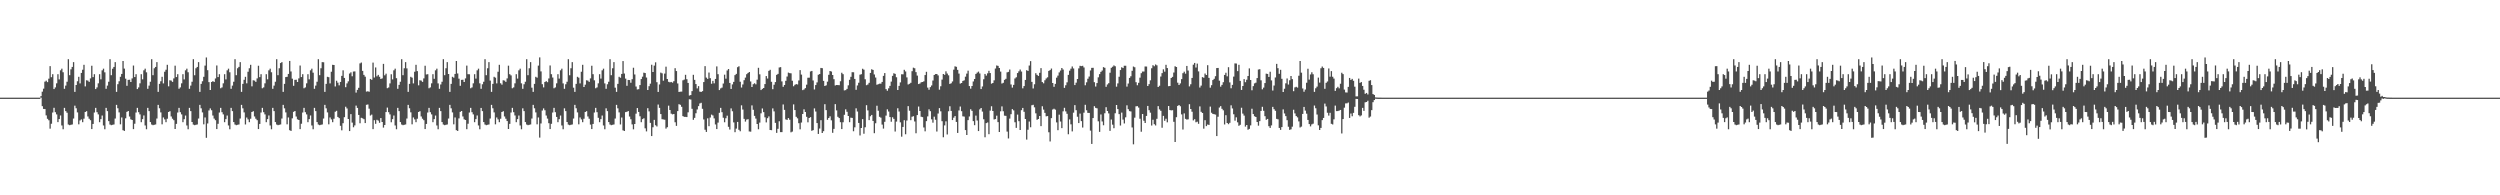 <?xml version="1.0" encoding="UTF-8"?>
<svg xmlns="http://www.w3.org/2000/svg" width="1920" height="150">
  <path d="M0 75.000h1v1.000H0zM1 75.000h1v1.000H1zM2 75.000h1v1.000H2zM3 75.000h1v1.000H3zM4 75.000h1v1.000H4zM5 75.000h1v1.000H5zM6 75.000h1v1.000H6zM7 75.000h1v1.000H7zM8 75.000h1v1.000H8zM9 75.000h1v1.000H9zM10 75.000h1v1.000H10zM11 75.000h1v1.000H11zM12 75.000h1v1.000H12zM13 75.000h1v1.000H13zM14 75.000h1v1.000H14zM15 75.000h1v1.000H15zM16 75.000h1v1.000H16zM17 75.000h1v1.000H17zM18 75.000h1v1.000H18zM19 75.000h1v1.000H19zM20 75.000h1v1.000H20zM21 75.000h1v1.000H21zM22 75.000h1v1.000H22zM23 75.000h1v1.000H23zM24 75.000h1v1.000H24zM25 75.000h1v1.000H25zM26 75.000h1v1.000H26zM27 75.000h1v1.000H27zM28 75.000h1v1.000H28zM29 75.000h1v1.000H29zM30 75.000h1v1.000H30zM31 73.816h1v1.185H31zM32 70.399h1v11.165H32zM33 68.080h1v15.569H33zM34 62.698h1v21.084H34zM35 61.957h1v26.678H35zM36 63.068h1v28.178H36zM37 60.399h1v31.974H37zM38 50.778h1v48.031H38zM39 59.299h1v35.747H39zM40 56.985h1v29.433H40zM41 68.396h1v14.418H41zM42 67.114h1v19.045H42zM43 64.023h1v23.827H43zM44 56.987h1v36.831H44zM45 60.959h1v30.480H45zM46 54.025h1v34.674H46zM47 52.742h1v43.594H47zM48 55.498h1v43.770H48zM49 68.203h1v14.627H49zM50 65.731h1v19.632H50zM51 62.778h1v23.783H51zM52 45.455h1v50.199H52zM53 57.764h1v38.403H53zM54 53.237h1v42.590H54zM55 51.421h1v44.149H55zM56 47.731h1v43.323H56zM57 70.547h1v10.586H57zM58 65.305h1v17.869H58zM59 62.414h1v23.884H59zM60 59.001h1v36.480H60zM61 64.050h1v28.470H61zM62 56.015h1v35.701H62zM63 53.563h1v40.291H63zM64 49.745h1v41.401H64zM65 66.329h1v19.699H65zM66 61.631h1v23.755H66zM67 61.880h1v27.547H67zM68 62.885h1v28.294H68zM69 60.199h1v32.109H69zM70 50.463h1v48.638H70zM71 59.225h1v35.947H71zM72 56.968h1v29.456H72zM73 68.383h1v14.439H73zM74 67.109h1v19.059H74zM75 64.019h1v23.840H75zM76 56.966h1v36.881H76zM77 60.937h1v30.551H77zM78 54.015h1v34.688H78zM79 52.732h1v43.607H79zM80 55.541h1v43.749H80zM81 68.201h1v14.631H81zM82 65.730h1v19.634H82zM83 62.777h1v30.249H83zM84 45.450h1v50.204H84zM85 57.763h1v38.403H85zM86 52.804h1v43.022H86zM87 51.420h1v44.150H87zM88 47.730h1v43.323H88zM89 70.547h1v9.989H89zM90 64.675h1v18.498H90zM91 62.415h1v23.884H91zM92 59.001h1v36.481H92zM93 56.773h1v33.435H93zM94 46.823h1v53.185H94zM95 52.706h1v47.849H95zM96 60.427h1v30.471H96zM97 65.913h1v19.984H97zM98 61.352h1v23.886H98zM99 61.214h1v28.257H99zM100 62.991h1v28.649H100zM101 60.220h1v31.956H101zM102 50.340h1v48.844H102zM103 59.176h1v35.829H103zM104 56.984h1v29.459H104zM105 68.390h1v14.431H105zM106 67.112h1v19.055H106zM107 64.021h1v23.837H107zM108 56.970h1v36.874H108zM109 60.940h1v30.541H109zM110 54.017h1v34.685H110zM111 52.734h1v43.605H111zM112 55.542h1v43.747H112zM113 68.201h1v14.630H113zM114 65.730h1v19.633H114zM115 62.777h1v30.945H115zM116 45.452h1v50.202H116zM117 57.763h1v38.404H117zM118 52.422h1v43.404H118zM119 51.421h1v44.149H119zM120 47.727h1v43.331H120zM121 70.547h1v9.988H121zM122 64.391h1v18.782H122zM123 62.415h1v23.883H123zM124 59.002h1v36.480H124zM125 64.049h1v26.159H125zM126 55.099h1v36.615H126zM127 53.564h1v40.290H127zM128 49.775h1v41.398H128zM129 66.315h1v19.703H129zM130 61.622h1v23.757H130zM131 61.878h1v27.550H131zM132 62.884h1v28.294H132zM133 60.198h1v32.111H133zM134 50.424h1v48.656H134zM135 59.167h1v35.957H135zM136 56.983h1v29.461H136zM137 68.129h1v14.693H137zM138 67.111h1v19.056H138zM139 64.020h1v23.838H139zM140 56.995h1v36.871H140zM141 60.985h1v30.540H141zM142 54.007h1v34.710H142zM143 52.722h1v43.616H143zM144 55.486h1v43.788H144zM145 68.202h1v14.629H145zM146 65.730h1v19.634H146zM147 62.777h1v30.916H147zM148 45.475h1v50.197H148zM149 57.783h1v38.392H149zM150 52.407h1v43.429H150zM151 51.429h1v44.146H151zM152 47.731h1v43.319H152zM153 70.548h1v9.987H153zM154 64.392h1v18.782H154zM155 62.415h1v23.883H155zM156 59.002h1v36.480H156zM157 50.389h1v39.820H157zM158 44.146h1v61.701H158zM159 53.935h1v40.902H159zM160 63.053h1v21.787H160zM161 69.135h1v14.108H161zM162 62.987h1v21.697H162zM163 62.330h1v26.421H163zM164 62.932h1v28.138H164zM165 60.280h1v32.057H165zM166 50.268h1v48.839H166zM167 59.172h1v35.901H167zM168 56.985h1v29.457H168zM169 67.812h1v15.010H169zM170 67.112h1v19.055H170zM171 64.021h1v23.837H171zM172 56.997h1v36.867H172zM173 60.986h1v30.533H173zM174 54.009h1v34.707H174zM175 52.723h1v43.614H175zM176 55.487h1v43.787H176zM177 68.202h1v14.629H177zM178 65.730h1v19.634H178zM179 62.777h1v30.947H179zM180 45.450h1v50.205H180zM181 57.762h1v38.405H181zM182 52.422h1v43.404H182zM183 51.342h1v44.228H183zM184 47.730h1v43.323H184zM185 70.547h1v9.989H185zM186 64.391h1v18.783H186zM187 61.267h1v25.031H187zM188 58.992h1v36.603H188zM189 64.014h1v26.270H189zM190 55.097h1v36.599H190zM191 52.438h1v41.411H191zM192 49.773h1v41.411H192zM193 66.315h1v19.703H193zM194 61.622h1v23.756H194zM195 61.878h1v27.550H195zM196 62.884h1v28.293H196zM197 60.198h1v32.110H197zM198 50.463h1v48.639H198zM199 59.225h1v35.945H199zM200 56.969h1v29.457H200zM201 67.763h1v15.059H201zM202 67.109h1v19.059H202zM203 64.019h1v23.840H203zM204 56.967h1v36.882H204zM205 60.937h1v30.549H205zM206 54.015h1v34.686H206zM207 52.733h1v43.607H207zM208 55.493h1v43.782H208zM209 68.203h1v14.628H209zM210 65.730h1v19.633H210zM211 62.777h1v30.947H211zM212 45.450h1v50.205H212zM213 57.762h1v38.405H213zM214 52.422h1v43.404H214zM215 48.413h1v47.157H215zM216 47.729h1v43.324H216zM217 70.547h1v9.989H217zM218 64.391h1v18.783H218zM219 59.199h1v27.100H219zM220 59.001h1v36.480H220zM221 56.774h1v33.436H221zM222 46.822h1v53.188H222zM223 54.890h1v45.665H223zM224 60.426h1v30.472H224zM225 65.913h1v19.984H225zM226 61.352h1v23.886H226zM227 61.214h1v28.257H227zM228 62.991h1v28.649H228zM229 60.220h1v31.956H229zM230 50.341h1v48.841H230zM231 59.177h1v35.827H231zM232 56.983h1v29.460H232zM233 67.767h1v15.055H233zM234 67.112h1v19.055H234zM235 64.021h1v23.837H235zM236 56.971h1v36.874H236zM237 60.941h1v30.538H237zM238 54.017h1v34.684H238zM239 52.735h1v43.605H239zM240 55.810h1v43.479H240zM241 68.201h1v14.630H241zM242 65.730h1v19.633H242zM243 62.777h1v30.946H243zM244 45.452h1v50.203H244zM245 57.762h1v38.404H245zM246 52.422h1v43.403H246zM247 47.726h1v47.843H247zM248 47.840h1v43.218H248zM249 70.547h1v9.988H249zM250 64.391h1v18.783H250zM251 59.001h1v27.297H251zM252 59.266h1v36.215H252zM253 64.050h1v26.159H253zM254 55.098h1v36.618H254zM255 49.791h1v44.038H255zM256 49.899h1v41.295H256zM257 66.411h1v19.390H257zM258 62.023h1v23.069H258zM259 63.469h1v26.331H259zM260 65.544h1v25.203H260zM261 62.916h1v33.722H261zM262 58.254h1v41.862H262zM263 54.017h1v40.615H263zM264 59.852h1v30.179H264zM265 66.956h1v15.035H265zM266 64.072h1v19.223H266zM267 62.478h1v28.921H267zM268 56.460h1v44.202H268zM269 55.530h1v32.102H269zM270 58.591h1v35.589H270zM271 54.938h1v42.827H271zM272 54.850h1v41.432H272zM273 71.129h1v9.977H273zM274 69.032h1v13.836H274zM275 67.407h1v20.879H275zM276 48.680h1v46.005H276zM277 48.021h1v42.475H277zM278 54.451h1v36.423H278zM279 57.519h1v34.030H279zM280 58.900h1v35.602H280zM281 70.343h1v10.156H281zM282 70.088h1v10.127H282zM283 70.437h1v13.031H283zM284 60.635h1v28.119H284zM285 61.287h1v26.733H285zM286 48.097h1v51.069H286zM287 59.523h1v32.796H287zM288 51.836h1v43.231H288zM289 58.616h1v33.372H289zM290 57.482h1v35.128H290zM291 58.987h1v35.332H291zM292 60.640h1v30.039H292zM293 60.210h1v33.486H293zM294 49.059h1v48.947H294zM295 57.853h1v38.138H295zM296 56.561h1v29.515H296zM297 67.712h1v14.945H297zM298 67.151h1v19.027H298zM299 64.029h1v23.815H299zM300 57.013h1v36.865H300zM301 60.993h1v30.518H301zM302 54.004h1v34.715H302zM303 52.723h1v43.615H303zM304 60.052h1v39.222H304zM305 68.202h1v14.629H305zM306 65.188h1v20.176H306zM307 62.777h1v30.947H307zM308 45.450h1v50.205H308zM309 57.763h1v38.404H309zM310 52.422h1v43.403H310zM311 47.708h1v47.861H311zM312 52.521h1v38.500H312zM313 70.535h1v9.999H313zM314 64.391h1v18.774H314zM315 59.003h1v27.292H315zM316 59.625h1v35.850H316zM317 64.050h1v26.154H317zM318 55.098h1v36.619H318zM319 49.770h1v44.083H319zM320 54.623h1v36.560H320zM321 65.517h1v20.501H321zM322 61.622h1v23.757H322zM323 61.878h1v27.550H323zM324 62.884h1v28.293H324zM325 60.198h1v32.110H325zM326 50.463h1v48.639H326zM327 57.177h1v37.994H327zM328 56.968h1v29.457H328zM329 67.763h1v15.060H329zM330 67.109h1v19.059H330zM331 64.019h1v23.840H331zM332 56.967h1v36.880H332zM333 60.495h1v30.992H333zM334 54.014h1v34.689H334zM335 52.733h1v43.607H335zM336 64.044h1v35.231H336zM337 68.202h1v14.628H337zM338 64.851h1v20.513H338zM339 62.777h1v30.947H339zM340 45.450h1v50.205H340zM341 57.763h1v38.403H341zM342 52.422h1v43.404H342zM343 47.729h1v47.840H343zM344 56.807h1v34.246H344zM345 70.547h1v9.989H345zM346 64.391h1v18.783H346zM347 59.001h1v27.297H347zM348 59.627h1v35.854H348zM349 56.775h1v33.433H349zM350 46.824h1v53.183H350zM351 56.412h1v44.142H351zM352 60.400h1v30.534H352zM353 65.890h1v20.013H353zM354 61.340h1v23.899H354zM355 61.222h1v28.244H355zM356 62.996h1v28.642H356zM357 60.222h1v31.952H357zM358 50.378h1v48.827H358zM359 56.970h1v38.081H359zM360 57.050h1v29.374H360zM361 67.764h1v15.056H361zM362 67.110h1v19.057H362zM363 64.020h1v23.838H363zM364 56.969h1v36.874H364zM365 60.389h1v31.092H365zM366 54.016h1v34.687H366zM367 52.734h1v43.605H367zM368 64.023h1v35.265H368zM369 68.201h1v14.703H369zM370 64.723h1v20.641H370zM371 62.777h1v30.946H371zM372 45.451h1v50.204H372zM373 57.764h1v38.403H373zM374 52.422h1v43.404H374zM375 47.730h1v47.840H375zM376 61.920h1v29.133H376zM377 70.547h1v9.988H377zM378 64.391h1v18.782H378zM379 59.001h1v27.297H379zM380 59.628h1v35.854H380zM381 64.050h1v26.158H381zM382 55.098h1v36.618H382zM383 49.775h1v44.079H383zM384 63.947h1v27.227H384zM385 65.044h1v20.974H385zM386 61.621h1v23.757H386zM387 61.878h1v27.551H387zM388 62.884h1v28.294H388zM389 60.198h1v32.788H389zM390 50.423h1v48.656H390zM391 56.981h1v38.144H391zM392 57.916h1v28.527H392zM393 67.765h1v15.058H393zM394 67.111h1v19.057H394zM395 64.020h1v24.648H395zM396 56.968h1v36.880H396zM397 60.389h1v31.099H397zM398 54.015h1v34.688H398zM399 52.733h1v43.607H399zM400 64.023h1v35.266H400zM401 68.201h1v14.983H401zM402 64.718h1v20.645H402zM403 62.777h1v30.946H403zM404 45.451h1v50.203H404zM405 57.764h1v38.403H405zM406 52.422h1v43.405H406zM407 47.727h1v47.843H407zM408 67.314h1v23.744H408zM409 70.547h1v9.988H409zM410 64.391h1v18.782H410zM411 59.002h1v27.296H411zM412 59.628h1v35.854H412zM413 50.390h1v39.818H413zM414 44.088h1v61.580H414zM415 54.813h1v39.994H415zM416 64.656h1v20.215H416zM417 67.108h1v16.122H417zM418 62.989h1v21.692H418zM419 62.321h1v26.423H419zM420 63.110h1v27.961H420zM421 60.279h1v34.316H421zM422 50.268h1v48.840H422zM423 56.984h1v38.091H423zM424 59.560h1v26.881H424zM425 67.766h1v15.056H425zM426 67.111h1v19.055H426zM427 64.021h1v25.797H427zM428 56.996h1v36.867H428zM429 60.373h1v31.150H429zM430 54.008h1v34.709H430zM431 52.723h1v43.615H431zM432 64.047h1v35.226H432zM433 68.202h1v15.021H433zM434 64.718h1v20.646H434zM435 62.777h1v30.915H435zM436 45.475h1v50.196H436zM437 57.783h1v38.391H437zM438 52.408h1v43.429H438zM439 47.731h1v47.844H439zM440 67.317h1v23.733H440zM441 70.548h1v9.987H441zM442 64.392h1v18.781H442zM443 59.002h1v27.296H443zM444 59.627h1v35.855H444zM445 64.050h1v26.158H445zM446 55.099h1v36.615H446zM447 49.770h1v44.084H447zM448 66.797h1v24.385H448zM449 65.045h1v20.974H449zM450 61.622h1v23.757H450zM451 61.878h1v27.550H451zM452 62.884h1v28.293H452zM453 60.198h1v35.478H453zM454 50.462h1v48.639H454zM455 56.975h1v38.197H455zM456 61.700h1v24.715H456zM457 67.763h1v15.060H457zM458 67.109h1v19.059H458zM459 64.019h1v26.441H459zM460 56.967h1v36.880H460zM461 60.390h1v31.098H461zM462 54.015h1v34.688H462zM463 52.732h1v43.608H463zM464 64.044h1v35.231H464zM465 68.202h1v15.021H465zM466 64.718h1v20.646H466zM467 62.777h1v30.947H467zM468 45.450h1v50.205H468zM469 57.762h1v38.405H469zM470 52.421h1v43.405H470zM471 47.730h1v47.841H471zM472 67.317h1v23.736H472zM473 70.547h1v9.989H473zM474 64.391h1v18.783H474zM475 58.992h1v27.307H475zM476 59.697h1v35.898H476zM477 56.803h1v33.482H477zM478 46.884h1v53.221H478zM479 56.477h1v44.131H479zM480 60.385h1v25.729H480zM481 65.916h1v19.947H481zM482 61.411h1v23.896H482zM483 61.477h1v28.008H483zM484 63.533h1v28.048H484zM485 60.803h1v34.712H485zM486 52.002h1v47.328H486zM487 57.184h1v38.043H487zM488 66.440h1v20.832H488zM489 68.704h1v14.293H489zM490 68.504h1v17.472H490zM491 65.315h1v24.000H491zM492 60.731h1v33.125H492zM493 58.889h1v32.621H493zM494 55.796h1v35.050H494zM495 56.129h1v42.408H495zM496 59.560h1v41.362H496zM497 69.107h1v13.997H497zM498 66.224h1v19.313H498zM499 64.236h1v30.101H499zM500 49.732h1v54.772H500zM501 55.320h1v42.416H501zM502 50.383h1v41.681H502zM503 47.868h1v48.320H503zM504 63.122h1v33.979H504zM505 70.600h1v9.687H505zM506 64.864h1v17.992H506zM507 55.749h1v31.862H507zM508 56.294h1v35.239H508zM509 61.962h1v29.788H509zM510 56.509h1v35.469H510zM511 51.203h1v47.586H511zM512 60.657h1v37.047H512zM513 62.803h1v18.355H513zM514 63.239h1v21.262H514zM515 62.927h1v24.389H515zM516 63.514h1v24.320H516zM517 62.350h1v25.207H517zM518 52.352h1v41.529H518zM519 54.569h1v42.081H519zM520 64.126h1v21.199H520zM521 70.630h1v9.403H521zM522 70.380h1v10.124H522zM523 70.326h1v11.686H523zM524 61.697h1v27.472H524zM525 61.132h1v28.601H525zM526 57.468h1v32.272H526zM527 60.809h1v29.081H527zM528 63.687h1v22.607H528zM529 73.394h1v2.867H529zM530 72.988h1v3.443H530zM531 69.999h1v13.561H531zM532 57.469h1v34.533H532zM533 61.345h1v29.173H533zM534 64.572h1v22.391H534zM535 67.878h1v16.167H535zM536 66.152h1v15.369H536zM537 70.340h1v9.126H537zM538 70.669h1v8.284H538zM539 69.982h1v13.573H539zM540 63.024h1v28.706H540zM541 50.787h1v48.865H541zM542 59.598h1v41.706H542zM543 60.556h1v30.323H543zM544 55.728h1v41.208H544zM545 60.055h1v30.189H545zM546 64.294h1v23.731H546zM547 62.113h1v26.567H547zM548 64.020h1v26.889H548zM549 60.600h1v34.990H549zM550 50.970h1v48.173H550zM551 56.970h1v37.169H551zM552 69.160h1v17.478H552zM553 67.899h1v14.941H553zM554 67.275h1v18.882H554zM555 64.161h1v26.257H555zM556 57.348h1v36.564H556zM557 60.414h1v30.430H557zM558 54.107h1v34.750H558zM559 52.969h1v44.400H559zM560 63.684h1v35.819H560zM561 68.298h1v14.943H561zM562 64.835h1v20.602H562zM563 62.867h1v31.142H563zM564 57.702h1v43.811H564zM565 56.713h1v42.076H565zM566 51.596h1v42.070H566zM567 50.870h1v48.840H567zM568 62.780h1v38.029H568zM569 67.251h1v13.660H569zM570 64.845h1v19.287H570zM571 61.617h1v29.679H571zM572 59.602h1v33.811H572zM573 56.985h1v34.852H573zM574 55.990h1v35.536H574zM575 55.296h1v45.647H575zM576 62.559h1v38.546H576zM577 66.840h1v14.095H577zM578 64.668h1v19.662H578zM579 63.960h1v25.042H579zM580 64.770h1v26.296H580zM581 61.187h1v34.063H581zM582 52.078h1v47.214H582zM583 57.100h1v37.072H583zM584 69.170h1v17.872H584zM585 68.244h1v15.081H585zM586 67.592h1v18.527H586zM587 64.555h1v25.555H587zM588 58.395h1v35.599H588zM589 60.303h1v30.470H589zM590 54.412h1v34.963H590zM591 53.623h1v46.215H591zM592 62.805h1v37.188H592zM593 68.499h1v14.758H593zM594 65.061h1v20.493H594zM595 63.052h1v31.321H595zM596 57.512h1v44.534H596zM597 56.733h1v42.167H597zM598 51.810h1v41.299H598zM599 51.539h1v49.931H599zM600 62.493h1v38.970H600zM601 66.670h1v13.540H601zM602 65.281h1v19.075H602zM603 62.041h1v29.679H603zM604 58.794h1v33.329H604zM605 55.782h1v34.883H605zM606 56.174h1v35.776H606zM607 56.333h1v45.273H607zM608 61.989h1v39.101H608zM609 66.255h1v13.923H609zM610 65.130h1v19.425H610zM611 64.578h1v25.147H611zM612 64.889h1v26.011H612zM613 61.791h1v32.820H613zM614 53.841h1v45.470H614zM615 57.269h1v36.849H615zM616 69.244h1v18.332H616zM617 68.691h1v15.262H617zM618 67.664h1v18.371H618zM619 65.024h1v24.664H619zM620 59.687h1v34.288H620zM621 59.665h1v30.938H621zM622 54.870h1v35.099H622zM623 54.456h1v45.981H623zM624 61.789h1v38.157H624zM625 68.727h1v14.519H625zM626 65.332h1v20.303H626zM627 63.278h1v31.249H627zM628 57.420h1v45.449H628zM629 56.873h1v41.847H629zM630 52.191h1v40.117H630zM631 52.394h1v49.738H631zM632 62.096h1v38.688H632zM633 66.052h1v13.976H633zM634 65.517h1v19.059H634zM635 62.708h1v29.323H635zM636 57.445h1v33.184H636zM637 54.504h1v34.826H637zM638 54.951h1v37.446H638zM639 57.585h1v44.430H639zM640 60.834h1v38.135H640zM641 65.656h1v14.338H641zM642 65.292h1v19.499H642zM643 65.316h1v24.409H643zM644 65.449h1v25.209H644zM645 62.417h1v31.431H645zM646 55.844h1v43.295H646zM647 56.967h1v36.908H647zM648 69.407h1v18.771H648zM649 69.222h1v14.756H649zM650 68.244h1v17.641H650zM651 65.519h1v23.551H651zM652 61.293h1v32.535H652zM653 59.002h1v31.390H653zM654 55.471h1v35.122H654zM655 55.478h1v45.320H655zM656 60.617h1v37.150H656zM657 68.958h1v14.250H657zM658 65.636h1v20.029H658zM659 63.543h1v30.871H659zM660 57.321h1v46.712H660zM661 56.996h1v41.287H661zM662 52.783h1v38.732H662zM663 53.494h1v49.196H663zM664 60.859h1v36.899H664zM665 65.429h1v15.364H665zM666 64.906h1v19.901H666zM667 63.605h1v28.651H667zM668 56.016h1v33.264H668zM669 53.179h1v35.111H669zM670 53.687h1v39.169H670zM671 57.191h1v45.095H671zM672 59.529h1v35.132H672zM673 65.069h1v16.142H673zM674 64.681h1v20.348H674zM675 64.260h1v25.459H675zM676 64.236h1v26.111H676zM677 62.920h1v32.786H677zM678 58.283h1v40.467H678zM679 56.090h1v37.462H679zM680 68.451h1v20.333H680zM681 69.684h1v14.285H681zM682 67.838h1v17.839H682zM683 65.930h1v23.977H683zM684 62.683h1v30.820H684zM685 58.291h1v31.767H685zM686 56.268h1v34.998H686zM687 56.733h1v44.272H687zM688 59.325h1v34.085H688zM689 69.128h1v14.010H689zM690 65.963h1v19.669H690zM691 63.259h1v30.691H691zM692 57.030h1v47.916H692zM693 57.102h1v40.403H693zM694 53.620h1v38.693H694zM695 54.890h1v48.208H695zM696 59.446h1v33.139H696zM697 64.873h1v16.640H697zM698 64.356h1v20.667H698zM699 63.581h1v28.753H699zM700 54.683h1v34.973H700zM701 51.957h1v37.284H701zM702 52.408h1v40.885H702zM703 55.387h1v46.954H703zM704 58.072h1v30.314H704zM705 64.557h1v17.262H705zM706 64.135h1v21.101H706zM707 63.162h1v26.469H707zM708 62.987h1v26.989H708zM709 62.453h1v35.451H709zM710 57.660h1v43.211H710zM711 55.162h1v37.866H711zM712 67.294h1v22.101H712zM713 68.901h1v15.064H713zM714 66.942h1v18.480H714zM715 65.631h1v26.006H715zM716 61.843h1v32.343H716zM717 57.581h1v32.026H717zM718 56.873h1v35.068H718zM719 56.836h1v44.161H719zM720 57.912h1v29.298H720zM721 68.876h1v14.163H721zM722 66.259h1v19.263H722zM723 61.130h1v31.963H723zM724 56.849h1v48.561H724zM725 57.445h1v38.846H725zM726 54.783h1v38.394H726zM727 56.485h1v46.764H727zM728 57.863h1v27.600H728zM729 64.449h1v17.181H729zM730 63.946h1v21.244H730zM731 62.578h1v29.620H731zM732 53.507h1v36.874H732zM733 50.966h1v38.169H733zM734 51.321h1v42.312H734zM735 53.664h1v48.420H735zM736 56.506h1v28.307H736zM737 64.218h1v17.626H737zM738 63.763h1v21.635H738zM739 62.178h1v27.183H739zM740 61.712h1v27.860H740zM741 58.882h1v40.990H741zM742 56.505h1v47.155H742zM743 54.283h1v38.003H743zM744 66.103h1v23.354H744zM745 68.086h1v15.833H745zM746 66.023h1v19.130H746zM747 62.555h1v30.469H747zM748 60.675h1v35.498H748zM749 56.785h1v32.022H749zM750 55.781h1v36.802H750zM751 54.967h1v45.689H751zM752 56.440h1v27.590H752zM753 68.381h1v14.568H753zM754 66.381h1v19.323H754zM755 60.852h1v30.766H755zM756 56.776h1v48.630H756zM757 58.072h1v36.474H757zM758 56.316h1v37.758H758zM759 54.350h1v48.695H759zM760 56.122h1v28.841H760zM761 64.271h1v17.320H761zM762 63.750h1v21.516H762zM763 61.720h1v30.037H763zM764 52.625h1v38.810H764zM765 50.297h1v38.540H765zM766 50.564h1v43.226H766zM767 52.227h1v49.154H767zM768 54.969h1v30.558H768zM769 64.168h1v17.559H769zM770 63.604h1v21.844H770zM771 61.337h1v27.471H771zM772 60.521h1v28.486H772zM773 55.533h1v45.539H773zM774 55.217h1v51.147H774zM775 53.406h1v37.688H775zM776 64.864h1v22.846H776zM777 67.279h1v16.513H777zM778 65.201h1v19.608H778zM779 60.281h1v33.608H779zM780 59.334h1v38.875H780zM781 56.119h1v31.898H781zM782 54.763h1v38.321H782zM783 53.420h1v46.427H783zM784 54.921h1v29.690H784zM785 67.835h1v15.054H785zM786 66.103h1v19.773H786zM787 61.402h1v30.002H787zM788 53.903h1v53.288H788zM789 54.463h1v45.196H789zM790 50.350h1v42.987H790zM791 46.961h1v50.787H791zM792 62.855h1v17.984H792zM793 67.938h1v12.529H793zM794 64.699h1v17.731H794zM795 56.192h1v30.824H795zM796 57.487h1v34.527H796zM797 58.296h1v33.094H797zM798 55.935h1v33.166H798zM799 52.337h1v44.529H799zM800 63.047h1v18.587H800zM801 64.014h1v20.167H801zM802 61.621h1v25.053H802zM803 60.256h1v29.086H803zM804 59.390h1v29.753H804zM805 54.471h1v47.119H805zM806 53.790h1v54.848H806zM807 52.641h1v38.063H807zM808 63.720h1v20.378H808zM809 66.645h1v16.856H809zM810 64.426h1v19.803H810zM811 59.665h1v34.337H811zM812 58.060h1v41.954H812zM813 55.585h1v32.483H813zM814 54.153h1v39.210H814zM815 52.223h1v46.200H815zM816 53.420h1v32.097H816zM817 67.466h1v15.300H817zM818 65.498h1v20.066H818zM819 63.223h1v24.201H819zM820 57.504h1v45.612H820zM821 54.270h1v37.407H821zM822 52.718h1v42.779H822zM823 51.070h1v49.822H823zM824 52.579h1v33.932H824zM825 65.338h1v15.411H825zM826 63.509h1v21.128H826zM827 60.672h1v28.964H827zM828 52.548h1v41.970H828zM829 50.533h1v36.694H829zM830 50.774h1v42.269H830zM831 50.524h1v47.438H831zM832 51.803h1v34.706H832zM833 65.472h1v15.011H833zM834 63.208h1v21.469H834zM835 60.444h1v26.249H835zM836 58.797h1v27.955H836zM837 54.134h1v46.181H837zM838 52.141h1v58.390H838zM839 52.078h1v38.589H839zM840 63.113h1v18.472H840zM841 66.441h1v16.388H841zM842 63.790h1v19.429H842zM843 59.412h1v33.793H843zM844 56.923h1v44.350H844zM845 55.202h1v32.692H845zM846 54.156h1v39.131H846zM847 51.567h1v44.626H847zM848 52.059h1v34.905H848zM849 66.656h1v15.653H849zM850 64.870h1v20.394H850zM851 63.920h1v23.159H851zM852 55.845h1v44.637H852zM853 52.089h1v39.714H853zM854 51.227h1v44.507H854zM855 50.236h1v48.247H855zM856 50.877h1v36.117H856zM857 66.579h1v14.062H857zM858 64.040h1v19.712H858zM859 58.911h1v28.767H859zM860 53.788h1v42.617H860zM861 51.657h1v34.811H861zM862 52.284h1v39.573H862zM863 50.504h1v44.320H863zM864 50.505h1v39.604H864zM865 66.530h1v14.355H865zM866 64.155h1v19.729H866zM867 59.872h1v25.473H867zM868 58.572h1v27.030H868zM869 54.361h1v43.515H869zM870 51.087h1v59.742H870zM871 51.639h1v38.730H871zM872 63.153h1v18.503H872zM873 65.487h1v16.047H873zM874 63.606h1v19.008H874zM875 59.670h1v31.527H875zM876 56.215h1v44.970H876zM877 54.955h1v32.585H877zM878 54.956h1v37.770H878zM879 51.023h1v43.417H879zM880 51.110h1v37.934H880zM881 66.063h1v15.281H881zM882 64.613h1v20.024H882zM883 61.706h1v24.829H883zM884 52.404h1v43.996H884zM885 50.085h1v41.876H885zM886 50.890h1v44.501H886zM887 49.499h1v46.881H887zM888 50.156h1v41.080H888zM889 66.835h1v14.655H889zM890 65.858h1v18.180H890zM891 58.779h1v26.295H891zM892 56.142h1v41.975H892zM893 53.238h1v35.740H893zM894 55.047h1v37.711H894zM895 49.746h1v41.445H895zM896 52.282h1v41.679H896zM897 66.185h1v15.224H897zM898 66.037h1v18.480H898zM899 59.919h1v24.875H899zM900 59.041h1v25.581H900zM901 55.690h1v37.858H901zM902 50.890h1v58.144H902zM903 51.474h1v38.515H903zM904 63.484h1v17.878H904zM905 65.296h1v15.348H905zM906 64.066h1v17.562H906zM907 60.766h1v27.068H907zM908 56.235h1v43.233H908zM909 55.058h1v32.042H909zM910 56.590h1v34.682H910zM911 50.650h1v41.209H911zM912 54.190h1v37.471H912zM913 66.343h1v13.683H913zM914 64.715h1v18.990H914zM915 59.855h1v25.938H915zM916 49.668h1v42.817H916zM917 48.351h1v43.172H917zM918 51.846h1v42.037H918zM919 48.843h1v44.595H919zM920 54.856h1v40.228H920zM921 67.201h1v14.511H921zM922 65.736h1v20.121H922zM923 59.260h1v27.510H923zM924 59.686h1v39.111H924zM925 56.483h1v35.844H925zM926 57.592h1v39.254H926zM927 50.091h1v45.564H927zM928 59.820h1v36.137H928zM929 67.352h1v14.525H929zM930 65.454h1v21.109H930zM931 61.477h1v26.046H931zM932 60.534h1v27.166H932zM933 58.533h1v29.467H933zM934 52.262h1v52.234H934zM935 52.195h1v37.449H935zM936 61.928h1v20.636H936zM937 66.568h1v14.962H937zM938 65.154h1v18.387H938zM939 63.138h1v21.599H939zM940 57.574h1v38.004H940zM941 55.859h1v32.639H941zM942 58.647h1v35.805H942zM943 51.630h1v43.754H943zM944 63.285h1v31.030H944zM945 67.764h1v13.136H945zM946 65.191h1v18.099H946zM947 58.855h1v28.888H947zM948 48.701h1v43.981H948zM949 48.800h1v41.294H949zM950 54.623h1v39.330H950zM951 49.756h1v46.862H951zM952 62.117h1v33.743H952zM953 69.089h1v13.647H953zM954 66.043h1v21.218H954zM955 60.787h1v28.001H955zM956 63.105h1v34.121H956zM957 61.255h1v34.739H957zM958 58.372h1v41.275H958zM959 52.548h1v46.445H959zM960 61.447h1v34.850H960zM961 69.300h1v14.230H961zM962 66.171h1v21.441H962zM963 64.055h1v25.250H963zM964 63.481h1v26.388H964zM965 59.956h1v33.756H965zM966 53.416h1v43.085H966zM967 53.148h1v39.881H967zM968 61.685h1v23.536H968zM969 68.607h1v13.420H969zM970 67.259h1v17.832H970zM971 63.773h1v25.488H971zM972 56.564h1v35.433H972zM973 56.802h1v34.517H973zM974 59.077h1v37.837H974zM975 55.071h1v43.200H975zM976 61.760h1v34.559H976zM977 69.514h1v12.540H977zM978 65.685h1v18.195H978zM979 59.496h1v25.587H979zM980 49.028h1v42.237H980zM981 52.387h1v39.247H981zM982 56.659h1v41.609H982zM983 53.626h1v46.108H983zM984 60.510h1v37.055H984zM985 70.647h1v13.389H985zM986 68.146h1v18.972H986zM987 63.978h1v25.237H987zM988 60.267h1v32.054H988zM989 64.938h1v32.373H989zM990 61.637h1v38.118H990zM991 58.371h1v40.973H991zM992 60.771h1v36.532H992zM993 70.066h1v14.213H993zM994 67.119h1v19.967H994zM995 66.683h1v22.435H995zM996 67.293h1v22.861H996zM997 58.165h1v35.062H997zM998 46.829h1v51.057H998zM999 55.817h1v41.389H999zM1000 67.940h1v19.579H1000zM1001 70.438h1v11.693H1001zM1002 68.775h1v16.167H1002zM1003 63.562h1v23.757H1003zM1004 52.776h1v39.321H1004zM1005 61.146h1v34.118H1005zM1006 57.187h1v39.865H1006zM1007 55.489h1v40.072H1007zM1008 57.033h1v37.929H1008zM1009 70.549h1v10.505H1009zM1010 67.804h1v15.364H1010zM1011 66.520h1v21.429H1011zM1012 59.619h1v36.626H1012zM1013 63.432h1v36.416H1013zM1014 52.409h1v45.818H1014zM1015 51.102h1v41.162H1015zM1016 52.152h1v38.426H1016zM1017 68.224h1v11.328H1017zM1018 63.567h1v18.209H1018zM1019 62.574h1v24.023H1019zM1020 52.562h1v36.243H1020zM1021 58.857h1v27.784H1021zM1022 54.606h1v40.450H1022zM1023 58.939h1v36.649H1023zM1024 60.367h1v31.302H1024zM1025 69.771h1v11.313H1025zM1026 67.728h1v17.623H1026zM1027 66.676h1v18.630H1027zM1028 67.864h1v17.064H1028zM1029 64.290h1v20.148H1029zM1030 55.863h1v46.635H1030zM1031 56.919h1v34.532H1031zM1032 68.792h1v13.888H1032zM1033 70.960h1v8.433H1033zM1034 71.043h1v8.323H1034zM1035 66.705h1v12.029H1035zM1036 59.873h1v30.692H1036zM1037 61.386h1v25.784H1037zM1038 60.560h1v28.755H1038zM1039 62.041h1v24.629H1039zM1040 66.584h1v15.428H1040zM1041 74.057h1v1.884H1041zM1042 73.999h1v2.023H1042zM1043 60.385h1v28.063H1043zM1044 63.652h1v25.762H1044zM1045 63.012h1v25.608H1045zM1046 65.995h1v16.854H1046zM1047 68.933h1v16.227H1047zM1048 72.035h1v6.571H1048zM1049 71.371h1v6.987H1049zM1050 72.541h1v4.798H1050zM1051 62.031h1v28.349H1051zM1052 61.570h1v27.924H1052zM1053 65.312h1v19.295H1053zM1054 72.258h1v6.223H1054zM1055 72.915h1v3.939H1055zM1056 74.820h1v1.000H1056zM1057 74.928h1v1.000H1057zM1058 74.959h1v1.000H1058zM1059 74.977h1v1.000H1059zM1060 74.983h1v1.000H1060zM1061 74.989h1v1.000H1061zM1062 74.993h1v1.000H1062zM1063 74.997h1v1.000H1063zM1064 75.000h1v1.000H1064zM1065 75.000h1v1.000H1065zM1066 75.000h1v1.000H1066zM1067 75.000h1v1.000H1067zM1068 75.000h1v1.000H1068zM1069 75.000h1v1.000H1069zM1070 75.000h1v1.000H1070zM1071 75.000h1v1.000H1071zM1072 75.000h1v1.000H1072zM1073 75.000h1v1.000H1073zM1074 75.000h1v1.000H1074zM1075 75.000h1v1.000H1075zM1076 75.000h1v1.000H1076zM1077 75.000h1v1.000H1077zM1078 75.000h1v1.000H1078zM1079 75.000h1v1.000H1079zM1080 75.000h1v1.000H1080zM1081 75.000h1v1.000H1081zM1082 75.000h1v1.000H1082zM1083 75.000h1v1.000H1083zM1084 75.000h1v1.000H1084zM1085 75.000h1v1.000H1085zM1086 75.000h1v1.000H1086zM1087 75.000h1v1.000H1087zM1088 75.000h1v1.000H1088zM1089 75.000h1v1.000H1089zM1090 75.000h1v1.000H1090zM1091 75.000h1v1.000H1091zM1092 75.000h1v1.000H1092zM1093 75.000h1v1.000H1093zM1094 75.000h1v1.000H1094zM1095 75.000h1v1.000H1095zM1096 75.000h1v1.000H1096zM1097 75.000h1v1.000H1097zM1098 75.000h1v1.000H1098zM1099 75.000h1v1.000H1099zM1100 75.000h1v1.000H1100zM1101 75.000h1v1.000H1101zM1102 75.000h1v1.000H1102zM1103 75.000h1v1.000H1103zM1104 75.000h1v1.000H1104zM1105 75.000h1v1.000H1105zM1106 75.000h1v1.000H1106zM1107 75.000h1v1.000H1107zM1108 75.000h1v1.000H1108zM1109 75.000h1v1.000H1109zM1110 75.000h1v1.000H1110zM1111 75.000h1v1.000H1111zM1112 75.000h1v1.000H1112zM1113 75.000h1v1.000H1113zM1114 75.000h1v1.000H1114zM1115 75.000h1v1.000H1115zM1116 75.000h1v1.000H1116zM1117 75.000h1v1.000H1117zM1118 75.000h1v1.000H1118zM1119 75.000h1v1.000H1119zM1120 75.000h1v1.000H1120zM1121 75.000h1v1.000H1121zM1122 75.000h1v1.000H1122zM1123 75.000h1v1.000H1123zM1124 75.000h1v1.000H1124zM1125 75.000h1v1.000H1125zM1126 75.000h1v1.000H1126zM1127 75.000h1v1.000H1127zM1128 75.000h1v1.000H1128zM1129 75.000h1v1.000H1129zM1130 75.000h1v1.000H1130zM1131 75.000h1v1.000H1131zM1132 75.000h1v1.000H1132zM1133 75.000h1v1.000H1133zM1134 75.000h1v1.000H1134zM1135 75.000h1v1.000H1135zM1136 75.000h1v1.000H1136zM1137 75.000h1v1.000H1137zM1138 75.000h1v1.000H1138zM1139 75.000h1v1.000H1139zM1140 75.000h1v1.000H1140zM1141 75.000h1v1.000H1141zM1142 75.000h1v1.000H1142zM1143 75.000h1v1.000H1143zM1144 75.000h1v1.000H1144zM1145 75.000h1v1.000H1145zM1146 75.000h1v1.000H1146zM1147 75.000h1v1.000H1147zM1148 75.000h1v1.000H1148zM1149 75.000h1v1.000H1149zM1150 75.000h1v1.000H1150zM1151 75.000h1v1.000H1151zM1152 75.000h1v1.000H1152zM1153 75.000h1v1.000H1153zM1154 75.000h1v1.000H1154zM1155 75.000h1v1.000H1155zM1156 75.000h1v1.000H1156zM1157 75.000h1v1.000H1157zM1158 75.000h1v1.000H1158zM1159 75.000h1v1.000H1159zM1160 75.000h1v1.000H1160zM1161 75.000h1v1.000H1161zM1162 75.000h1v1.000H1162zM1163 75.000h1v1.000H1163zM1164 75.000h1v1.000H1164zM1165 75.000h1v1.000H1165zM1166 75.000h1v1.000H1166zM1167 75.000h1v1.000H1167zM1168 75.000h1v1.000H1168zM1169 75.000h1v1.000H1169zM1170 75.000h1v1.000H1170zM1171 75.000h1v1.000H1171zM1172 75.000h1v1.000H1172zM1173 75.000h1v1.000H1173zM1174 75.000h1v1.000H1174zM1175 75.000h1v1.000H1175zM1176 75.000h1v1.000H1176zM1177 75.000h1v1.000H1177zM1178 75.000h1v1.000H1178zM1179 75.000h1v1.000H1179zM1180 75.000h1v1.000H1180zM1181 75.000h1v1.000H1181zM1182 75.000h1v1.000H1182zM1183 75.000h1v1.000H1183zM1184 75.000h1v1.000H1184zM1185 75.000h1v1.000H1185zM1186 75.000h1v1.000H1186zM1187 75.000h1v1.000H1187zM1188 75.000h1v1.000H1188zM1189 75.000h1v1.000H1189zM1190 75.000h1v1.000H1190zM1191 75.000h1v1.000H1191zM1192 75.000h1v1.000H1192zM1193 75.000h1v1.000H1193zM1194 75.000h1v1.000H1194zM1195 75.000h1v1.000H1195zM1196 75.000h1v1.000H1196zM1197 75.000h1v1.000H1197zM1198 75.000h1v1.000H1198zM1199 75.000h1v1.000H1199zM1200 75.000h1v1.000H1200zM1201 75.000h1v1.000H1201zM1202 75.000h1v1.000H1202zM1203 75.000h1v1.000H1203zM1204 75.000h1v1.000H1204zM1205 75.000h1v1.000H1205zM1206 75.000h1v1.000H1206zM1207 75.000h1v1.000H1207zM1208 75.000h1v1.000H1208zM1209 75.000h1v1.000H1209zM1210 75.000h1v1.000H1210zM1211 75.000h1v1.000H1211zM1212 75.000h1v1.000H1212zM1213 75.000h1v1.000H1213zM1214 75.000h1v1.000H1214zM1215 75.000h1v1.000H1215zM1216 75.000h1v1.000H1216zM1217 75.000h1v1.000H1217zM1218 75.000h1v1.000H1218zM1219 75.000h1v1.000H1219zM1220 75.000h1v1.000H1220zM1221 75.000h1v1.000H1221zM1222 75.000h1v1.000H1222zM1223 75.000h1v1.000H1223zM1224 75.000h1v1.000H1224zM1225 75.000h1v1.000H1225zM1226 75.000h1v1.000H1226zM1227 75.000h1v1.000H1227zM1228 75.000h1v1.000H1228zM1229 75.000h1v1.000H1229zM1230 75.000h1v1.000H1230zM1231 75.000h1v1.000H1231zM1232 75.000h1v1.000H1232zM1233 75.000h1v1.000H1233zM1234 75.000h1v1.000H1234zM1235 75.000h1v1.000H1235zM1236 75.000h1v1.000H1236zM1237 75.000h1v1.000H1237zM1238 75.000h1v1.000H1238zM1239 75.000h1v1.000H1239zM1240 75.000h1v1.000H1240zM1241 75.000h1v1.000H1241zM1242 75.000h1v1.000H1242zM1243 75.000h1v1.000H1243zM1244 75.000h1v1.000H1244zM1245 75.000h1v1.000H1245zM1246 75.000h1v1.000H1246zM1247 75.000h1v1.000H1247zM1248 75.000h1v1.000H1248zM1249 75.000h1v1.000H1249zM1250 75.000h1v1.000H1250zM1251 75.000h1v1.000H1251zM1252 75.000h1v1.000H1252zM1253 75.000h1v1.000H1253zM1254 75.000h1v1.000H1254zM1255 75.000h1v1.000H1255zM1256 75.000h1v1.000H1256zM1257 75.000h1v1.000H1257zM1258 75.000h1v1.000H1258zM1259 75.000h1v1.000H1259zM1260 75.000h1v1.000H1260zM1261 75.000h1v1.000H1261zM1262 75.000h1v1.000H1262zM1263 75.000h1v1.000H1263zM1264 75.000h1v1.000H1264zM1265 75.000h1v1.000H1265zM1266 75.000h1v1.000H1266zM1267 75.000h1v1.000H1267zM1268 75.000h1v1.000H1268zM1269 75.000h1v1.000H1269zM1270 75.000h1v1.000H1270zM1271 75.000h1v1.000H1271zM1272 75.000h1v1.000H1272zM1273 75.000h1v1.000H1273zM1274 75.000h1v1.000H1274zM1275 75.000h1v1.000H1275zM1276 75.000h1v1.000H1276zM1277 75.000h1v1.000H1277zM1278 75.000h1v1.000H1278zM1279 75.000h1v1.000H1279zM1280 75.000h1v1.000H1280zM1281 75.000h1v1.000H1281zM1282 75.000h1v1.000H1282zM1283 75.000h1v1.000H1283zM1284 75.000h1v1.000H1284zM1285 75.000h1v1.000H1285zM1286 75.000h1v1.000H1286zM1287 75.000h1v1.000H1287zM1288 75.000h1v1.000H1288zM1289 75.000h1v1.000H1289zM1290 75.000h1v1.000H1290zM1291 75.000h1v1.000H1291zM1292 75.000h1v1.000H1292zM1293 75.000h1v1.000H1293zM1294 75.000h1v1.000H1294zM1295 75.000h1v1.000H1295zM1296 75.000h1v1.000H1296zM1297 75.000h1v1.000H1297zM1298 75.000h1v1.000H1298zM1299 75.000h1v1.000H1299zM1300 75.000h1v1.000H1300zM1301 75.000h1v1.000H1301zM1302 75.000h1v1.000H1302zM1303 75.000h1v1.000H1303zM1304 75.000h1v1.000H1304zM1305 75.000h1v1.000H1305zM1306 75.000h1v1.000H1306zM1307 75.000h1v1.000H1307zM1308 75.000h1v1.000H1308zM1309 75.000h1v1.000H1309zM1310 75.000h1v1.000H1310zM1311 70.405h1v9.912H1311zM1312 69.510h1v13.047H1312zM1313 66.666h1v16.971H1313zM1314 61.958h1v21.820H1314zM1315 62.894h1v27.093H1315zM1316 62.772h1v29.026H1316zM1317 50.836h1v44.722H1317zM1318 50.779h1v48.030H1318zM1319 56.985h1v37.179H1319zM1320 69.129h1v10.256H1320zM1321 67.774h1v16.289H1321zM1322 66.365h1v20.665H1322zM1323 56.987h1v33.531H1323zM1324 57.645h1v36.174H1324zM1325 60.393h1v30.410H1325zM1326 52.743h1v37.421H1326zM1327 54.873h1v44.395H1327zM1328 64.600h1v17.455H1328zM1329 67.196h1v16.026H1329zM1330 64.719h1v21.299H1330zM1331 45.455h1v48.264H1331zM1332 50.299h1v45.355H1332zM1333 54.877h1v41.289H1333zM1334 51.421h1v44.405H1334zM1335 47.730h1v47.839H1335zM1336 70.500h1v10.886H1336zM1337 69.126h1v13.029H1337zM1338 63.664h1v19.765H1338zM1339 59.001h1v36.480H1339zM1340 63.631h1v30.463H1340zM1341 60.547h1v31.170H1341zM1342 54.531h1v36.558H1342zM1343 49.745h1v44.109H1343zM1344 66.329h1v14.789H1344zM1345 65.058h1v20.970H1345zM1346 61.631h1v23.311H1346zM1347 61.880h1v27.671H1347zM1348 62.423h1v29.668H1348zM1349 50.463h1v45.384H1349zM1350 59.990h1v39.110H1350zM1351 56.969h1v37.202H1351zM1352 69.126h1v10.789H1352zM1353 67.763h1v16.307H1353zM1354 66.361h1v20.678H1354zM1355 56.967h1v33.567H1355zM1356 63.004h1v30.843H1356zM1357 60.389h1v30.446H1357zM1358 52.733h1v39.562H1358zM1359 54.865h1v44.425H1359zM1360 65.013h1v17.050H1360zM1361 67.197h1v16.027H1361zM1362 64.718h1v21.301H1362zM1363 45.450h1v48.273H1363zM1364 50.300h1v45.354H1364zM1365 54.877h1v41.290H1365zM1366 51.420h1v44.407H1366zM1367 47.730h1v47.840H1367zM1368 70.814h1v10.572H1368zM1369 69.126h1v13.029H1369zM1370 63.664h1v19.765H1370zM1371 59.001h1v36.480H1371zM1372 63.631h1v30.464H1372zM1373 46.824h1v47.440H1373zM1374 49.524h1v50.483H1374zM1375 58.390h1v42.164H1375zM1376 67.437h1v17.614H1376zM1377 65.913h1v19.984H1377zM1378 61.352h1v23.886H1378zM1379 61.215h1v29.007H1379zM1380 62.508h1v29.447H1380zM1381 50.340h1v45.661H1381zM1382 60.169h1v39.014H1382zM1383 56.983h1v37.176H1383zM1384 69.131h1v11.138H1384zM1385 67.767h1v16.302H1385zM1386 66.363h1v20.674H1386zM1387 56.970h1v33.561H1387zM1388 63.005h1v30.839H1388zM1389 60.390h1v30.441H1389zM1390 52.734h1v40.664H1390zM1391 54.866h1v44.422H1391zM1392 65.521h1v16.541H1392zM1393 67.197h1v16.026H1393zM1394 64.718h1v21.300H1394zM1395 45.452h1v48.271H1395zM1396 50.301h1v45.354H1396zM1397 54.876h1v41.290H1397zM1398 51.421h1v44.406H1398zM1399 47.727h1v47.843H1399zM1400 70.813h1v10.574H1400zM1401 69.126h1v13.028H1401zM1402 63.665h1v19.764H1402zM1403 59.002h1v36.480H1403zM1404 63.632h1v30.464H1404zM1405 60.548h1v31.167H1405zM1406 54.532h1v36.556H1406zM1407 49.775h1v44.078H1407zM1408 66.315h1v14.814H1408zM1409 65.044h1v20.974H1409zM1410 61.622h1v24.439H1410zM1411 61.878h1v27.674H1411zM1412 62.423h1v29.668H1412zM1413 50.424h1v45.458H1413zM1414 59.963h1v39.117H1414zM1415 56.982h1v37.156H1415zM1416 69.131h1v11.267H1416zM1417 67.765h1v16.304H1417zM1418 66.363h1v20.675H1418zM1419 56.995h1v33.513H1419zM1420 62.973h1v30.893H1420zM1421 60.373h1v30.491H1421zM1422 52.722h1v40.919H1422zM1423 54.858h1v44.416H1423zM1424 66.078h1v15.977H1424zM1425 67.195h1v16.028H1425zM1426 64.718h1v21.302H1426zM1427 45.475h1v48.218H1427zM1428 50.326h1v45.345H1428zM1429 54.857h1v41.317H1429zM1430 51.429h1v44.407H1430zM1431 47.731h1v47.844H1431zM1432 70.812h1v10.574H1432zM1433 69.127h1v13.028H1433zM1434 63.665h1v19.764H1434zM1435 59.002h1v36.480H1435zM1436 63.632h1v30.463H1436zM1437 44.146h1v61.699H1437zM1438 49.128h1v56.529H1438zM1439 54.859h1v39.977H1439zM1440 69.406h1v11.563H1440zM1441 67.094h1v16.525H1441zM1442 62.330h1v24.634H1442zM1443 62.423h1v27.242H1443zM1444 62.565h1v29.183H1444zM1445 50.307h1v45.509H1445zM1446 60.014h1v39.115H1446zM1447 56.970h1v37.225H1447zM1448 69.126h1v11.273H1448zM1449 67.763h1v16.306H1449zM1450 66.361h1v20.677H1450zM1451 56.969h1v33.565H1451zM1452 63.005h1v30.841H1452zM1453 60.390h1v30.444H1453zM1454 52.733h1v40.917H1454zM1455 54.866h1v44.409H1455zM1456 66.702h1v15.353H1456zM1457 67.196h1v16.027H1457zM1458 64.718h1v21.301H1458zM1459 45.451h1v48.273H1459zM1460 50.300h1v45.355H1460zM1461 54.876h1v41.291H1461zM1462 51.420h1v44.406H1462zM1463 47.730h1v47.841H1463zM1464 70.814h1v10.572H1464zM1465 69.126h1v13.030H1465zM1466 63.664h1v19.765H1466zM1467 58.992h1v36.603H1467zM1468 63.719h1v30.481H1468zM1469 60.520h1v31.176H1469zM1470 54.532h1v36.534H1470zM1471 49.773h1v44.077H1471zM1472 66.315h1v14.813H1472zM1473 65.045h1v20.973H1473zM1474 61.622h1v24.442H1474zM1475 61.878h1v27.674H1475zM1476 62.423h1v29.667H1476zM1477 50.462h1v45.384H1477zM1478 59.992h1v39.109H1478zM1479 56.969h1v37.204H1479zM1480 69.126h1v11.273H1480zM1481 67.763h1v16.307H1481zM1482 66.361h1v20.678H1482zM1483 56.966h1v33.568H1483zM1484 63.004h1v30.844H1484zM1485 60.390h1v30.446H1485zM1486 52.733h1v40.917H1486zM1487 54.865h1v44.425H1487zM1488 67.369h1v14.693H1488zM1489 67.197h1v16.027H1489zM1490 64.718h1v21.301H1490zM1491 45.450h1v48.273H1491zM1492 50.300h1v45.355H1492zM1493 54.875h1v41.292H1493zM1494 51.420h1v44.406H1494zM1495 47.730h1v47.840H1495zM1496 70.814h1v10.572H1496zM1497 69.126h1v13.030H1497zM1498 63.664h1v19.765H1498zM1499 59.001h1v36.480H1499zM1500 63.634h1v30.462H1500zM1501 46.822h1v47.443H1501zM1502 49.525h1v50.485H1502zM1503 58.390h1v42.165H1503zM1504 67.450h1v14.652H1504zM1505 65.929h1v19.937H1505zM1506 61.411h1v23.879H1506zM1507 61.414h1v28.798H1507zM1508 62.938h1v28.997H1508zM1509 51.577h1v44.090H1509zM1510 60.279h1v39.014H1510zM1511 57.137h1v36.963H1511zM1512 69.191h1v11.190H1512zM1513 68.473h1v15.534H1513zM1514 67.437h1v19.494H1514zM1515 59.711h1v29.977H1515zM1516 62.258h1v31.687H1516zM1517 59.283h1v31.263H1517zM1518 55.112h1v40.556H1518zM1519 58.335h1v42.383H1519zM1520 70.312h1v12.593H1520zM1521 68.470h1v14.712H1521zM1522 65.837h1v20.577H1522zM1523 47.663h1v47.455H1523zM1524 53.124h1v48.716H1524zM1525 55.245h1v40.177H1525zM1526 50.850h1v40.368H1526zM1527 48.593h1v46.762H1527zM1528 70.963h1v10.763H1528zM1529 68.200h1v12.929H1529zM1530 64.167h1v17.943H1530zM1531 57.302h1v31.382H1531zM1532 62.890h1v29.327H1532zM1533 58.234h1v31.837H1533zM1534 55.641h1v33.115H1534zM1535 52.540h1v44.199H1535zM1536 69.215h1v13.288H1536zM1537 61.543h1v22.225H1537zM1538 62.777h1v24.427H1538zM1539 59.754h1v28.352H1539zM1540 58.258h1v28.859H1540zM1541 54.607h1v55.888H1541zM1542 51.537h1v47.433H1542zM1543 51.251h1v38.758H1543zM1544 69.328h1v11.526H1544zM1545 66.405h1v14.147H1545zM1546 64.836h1v16.749H1546zM1547 63.870h1v31.558H1547zM1548 57.226h1v31.226H1548zM1549 55.828h1v37.700H1549zM1550 58.616h1v36.149H1550zM1551 57.622h1v36.585H1551zM1552 65.908h1v14.759H1552zM1553 71.949h1v7.013H1553zM1554 70.766h1v8.984H1554zM1555 61.903h1v36.227H1555zM1556 61.671h1v42.175H1556zM1557 60.216h1v31.543H1557zM1558 59.814h1v34.864H1558zM1559 53.659h1v39.387H1559zM1560 66.257h1v13.886H1560zM1561 69.309h1v10.541H1561zM1562 67.951h1v12.542H1562zM1563 62.786h1v35.341H1563zM1564 59.126h1v37.311H1564zM1565 54.727h1v51.889H1565zM1566 58.177h1v39.389H1566zM1567 61.154h1v31.618H1567zM1568 64.875h1v18.152H1568zM1569 68.897h1v16.767H1569zM1570 61.943h1v27.532H1570zM1571 61.582h1v26.977H1571zM1572 62.520h1v29.516H1572zM1573 50.461h1v45.180H1573zM1574 60.321h1v39.043H1574zM1575 57.063h1v36.842H1575zM1576 69.252h1v11.085H1576zM1577 67.744h1v16.356H1577zM1578 66.357h1v20.681H1578zM1579 56.995h1v33.511H1579zM1580 62.978h1v30.878H1580zM1581 60.372h1v30.490H1581zM1582 52.725h1v40.916H1582zM1583 54.859h1v44.413H1583zM1584 69.633h1v12.422H1584zM1585 67.195h1v16.028H1585zM1586 64.718h1v21.301H1586zM1587 45.451h1v48.273H1587zM1588 50.299h1v45.356H1588zM1589 54.876h1v41.290H1589zM1590 51.420h1v43.944H1590zM1591 47.708h1v47.861H1591zM1592 70.844h1v10.539H1592zM1593 69.113h1v13.144H1593zM1594 63.666h1v19.935H1594zM1595 59.003h1v36.471H1595zM1596 63.630h1v30.459H1596zM1597 60.548h1v31.169H1597zM1598 54.532h1v36.372H1598zM1599 49.770h1v44.083H1599zM1600 66.315h1v14.812H1600zM1601 65.045h1v20.973H1601zM1602 61.622h1v24.442H1602zM1603 61.878h1v27.674H1603zM1604 62.423h1v29.667H1604zM1605 50.463h1v45.383H1605zM1606 59.991h1v39.110H1606zM1607 56.968h1v37.204H1607zM1608 69.126h1v11.273H1608zM1609 67.563h1v16.506H1609zM1610 66.361h1v20.678H1610zM1611 56.968h1v33.566H1611zM1612 63.004h1v30.844H1612zM1613 60.389h1v30.446H1613zM1614 52.733h1v40.918H1614zM1615 54.865h1v44.410H1615zM1616 70.220h1v11.836H1616zM1617 67.196h1v16.027H1617zM1618 64.718h1v21.301H1618zM1619 45.450h1v48.274H1619zM1620 50.299h1v45.356H1620zM1621 54.876h1v41.290H1621zM1622 51.420h1v42.198H1622zM1623 47.729h1v47.840H1623zM1624 70.814h1v10.572H1624zM1625 69.125h1v13.143H1625zM1626 63.664h1v20.439H1626zM1627 59.001h1v36.480H1627zM1628 63.632h1v30.463H1628zM1629 46.824h1v47.440H1629zM1630 49.524h1v51.030H1630zM1631 58.390h1v40.341H1631zM1632 67.437h1v14.671H1632zM1633 65.913h1v19.984H1633zM1634 61.352h1v23.886H1634zM1635 61.214h1v29.007H1635zM1636 62.508h1v29.447H1636zM1637 50.341h1v45.659H1637zM1638 60.169h1v39.014H1638zM1639 56.983h1v37.177H1639zM1640 69.131h1v11.266H1640zM1641 67.563h1v16.506H1641zM1642 66.363h1v20.674H1642zM1643 56.970h1v33.561H1643zM1644 63.005h1v30.839H1644zM1645 60.389h1v30.441H1645zM1646 52.735h1v40.915H1646zM1647 54.866h1v44.422H1647zM1648 70.215h1v11.847H1648zM1649 67.197h1v16.026H1649zM1650 64.718h1v21.300H1650zM1651 45.452h1v48.271H1651zM1652 50.300h1v45.355H1652zM1653 54.877h1v41.289H1653zM1654 51.421h1v42.198H1654zM1655 47.730h1v47.839H1655zM1656 70.814h1v10.571H1656zM1657 69.126h1v13.142H1657zM1658 63.665h1v20.561H1658zM1659 59.001h1v36.480H1659zM1660 63.631h1v30.464H1660zM1661 60.548h1v31.169H1661zM1662 54.532h1v36.641H1662zM1663 49.775h1v44.078H1663zM1664 66.315h1v14.814H1664zM1665 65.044h1v20.974H1665zM1666 61.621h1v24.443H1666zM1667 61.878h1v27.674H1667zM1668 62.423h1v29.668H1668zM1669 50.423h1v45.458H1669zM1670 59.962h1v39.117H1670zM1671 56.982h1v37.156H1671zM1672 69.131h1v11.267H1672zM1673 67.562h1v16.507H1673zM1674 66.362h1v20.676H1674zM1675 56.968h1v33.565H1675zM1676 63.005h1v30.843H1676zM1677 60.389h1v30.446H1677zM1678 52.733h1v40.917H1678zM1679 54.865h1v44.424H1679zM1680 70.216h1v11.846H1680zM1681 67.197h1v16.026H1681zM1682 64.718h1v21.300H1682zM1683 45.452h1v48.272H1683zM1684 50.300h1v45.355H1684zM1685 54.877h1v41.289H1685zM1686 51.421h1v42.199H1686zM1687 47.726h1v47.843H1687zM1688 70.813h1v10.574H1688zM1689 69.126h1v13.141H1689zM1690 63.665h1v20.561H1690zM1691 59.002h1v36.480H1691zM1692 63.631h1v30.464H1692zM1693 44.150h1v61.696H1693zM1694 49.127h1v56.527H1694zM1695 54.860h1v39.976H1695zM1696 69.406h1v11.564H1696zM1697 65.752h1v17.867H1697zM1698 62.329h1v24.635H1698zM1699 62.423h1v27.242H1699zM1700 62.565h1v29.183H1700zM1701 50.267h1v45.584H1701zM1702 59.983h1v39.123H1702zM1703 56.983h1v37.176H1703zM1704 69.131h1v11.266H1704zM1705 67.563h1v16.506H1705zM1706 66.363h1v20.674H1706zM1707 56.997h1v33.510H1707zM1708 62.973h1v30.890H1708zM1709 60.029h1v30.832H1709zM1710 52.723h1v40.918H1710zM1711 54.858h1v44.415H1711zM1712 70.219h1v11.836H1712zM1713 67.195h1v16.028H1713zM1714 64.718h1v21.302H1714zM1715 45.475h1v48.217H1715zM1716 50.326h1v45.345H1716zM1717 54.857h1v41.317H1717zM1718 51.429h1v42.177H1718zM1719 47.731h1v47.843H1719zM1720 70.813h1v10.573H1720zM1721 69.127h1v13.140H1721zM1722 63.665h1v20.560H1722zM1723 59.002h1v36.479H1723zM1724 63.631h1v30.464H1724zM1725 60.548h1v31.166H1725zM1726 54.532h1v36.640H1726zM1727 49.770h1v44.084H1727zM1728 66.315h1v15.187H1728zM1729 65.045h1v20.973H1729zM1730 61.622h1v24.442H1730zM1731 61.878h1v27.674H1731zM1732 62.423h1v29.667H1732zM1733 50.462h1v45.383H1733zM1734 59.992h1v39.110H1734zM1735 56.968h1v37.204H1735zM1736 69.167h1v11.232H1736zM1737 67.559h1v16.510H1737zM1738 66.361h1v20.678H1738zM1739 56.967h1v33.905H1739zM1740 63.004h1v30.843H1740zM1741 58.688h1v32.147H1741zM1742 52.732h1v40.918H1742zM1743 54.865h1v44.410H1743zM1744 70.219h1v11.836H1744zM1745 67.196h1v16.027H1745zM1746 64.239h1v21.780H1746zM1747 45.450h1v48.274H1747zM1748 50.301h1v45.355H1748zM1749 54.876h1v41.291H1749zM1750 51.420h1v42.200H1750zM1751 47.730h1v47.840H1751zM1752 70.814h1v10.572H1752zM1753 69.126h1v13.143H1753zM1754 63.664h1v20.561H1754zM1755 59.001h1v36.481H1755zM1756 63.633h1v30.463H1756zM1757 46.823h1v47.441H1757zM1758 49.525h1v51.029H1758zM1759 58.394h1v40.339H1759zM1760 67.549h1v15.266H1760zM1761 64.642h1v21.067H1761zM1762 61.678h1v24.009H1762zM1763 62.292h1v27.889H1763zM1764 64.706h1v26.881H1764zM1765 57.332h1v41.459H1765zM1766 59.252h1v39.570H1766zM1767 55.456h1v37.777H1767zM1768 69.613h1v10.715H1768zM1769 67.159h1v16.638H1769zM1770 64.613h1v20.758H1770zM1771 60.027h1v39.334H1771zM1772 58.445h1v35.110H1772zM1773 54.252h1v33.687H1773zM1774 55.969h1v39.505H1774zM1775 51.405h1v42.116H1775zM1776 65.879h1v14.873H1776zM1777 66.556h1v14.746H1777zM1778 64.097h1v19.726H1778zM1779 56.056h1v50.388H1779zM1780 55.274h1v53.946H1780zM1781 53.936h1v45.986H1781zM1782 56.932h1v43.147H1782zM1783 53.250h1v47.629H1783zM1784 66.599h1v13.991H1784zM1785 69.865h1v11.242H1785zM1786 67.351h1v18.188H1786zM1787 59.904h1v32.458H1787zM1788 60.672h1v32.618H1788zM1789 59.089h1v30.979H1789zM1790 57.410h1v33.061H1790zM1791 51.556h1v45.091H1791zM1792 69.203h1v13.255H1792zM1793 66.188h1v16.733H1793zM1794 65.335h1v17.559H1794zM1795 64.535h1v18.340H1795zM1796 65.971h1v15.570H1796zM1797 64.505h1v33.348H1797zM1798 59.924h1v41.286H1798zM1799 56.632h1v36.925H1799zM1800 72.054h1v8.134H1800zM1801 70.698h1v8.714H1801zM1802 70.912h1v8.279H1802zM1803 66.342h1v26.202H1803zM1804 63.814h1v29.888H1804zM1805 60.893h1v29.420H1805zM1806 60.274h1v31.669H1806zM1807 61.725h1v28.716H1807zM1808 68.203h1v10.340H1808zM1809 73.505h1v3.149H1809zM1810 73.347h1v3.528H1810zM1811 60.951h1v29.688H1811zM1812 59.366h1v32.793H1812zM1813 60.984h1v32.128H1813zM1814 61.993h1v25.799H1814zM1815 60.535h1v25.512H1815zM1816 66.809h1v14.147H1816zM1817 69.649h1v10.452H1817zM1818 69.567h1v9.908H1818zM1819 60.470h1v26.486H1819zM1820 62.655h1v26.623H1820zM1821 49.378h1v47.229H1821zM1822 53.793h1v41.283H1822zM1823 55.958h1v37.492H1823zM1824 66.261h1v18.183H1824zM1825 70.548h1v11.529H1825zM1826 69.135h1v9.892H1826zM1827 71.895h1v6.963H1827zM1828 74.265h1v2.841H1828zM1829 73.609h1v2.016H1829zM1830 74.501h1v1.422H1830zM1831 74.504h1v1.000H1831zM1832 74.803h1v1.000H1832zM1833 74.914h1v1.000H1833zM1834 74.925h1v1.000H1834zM1835 74.973h1v1.000H1835zM1836 74.972h1v1.000H1836zM1837 74.990h1v1.000H1837zM1838 74.994h1v1.000H1838zM1839 74.996h1v1.000H1839zM1840 74.999h1v1.000H1840zM1841 74.999h1v1.000H1841zM1842 74.999h1v1.000H1842zM1843 75.000h1v1.000H1843zM1844 75.000h1v1.000H1844zM1845 75.000h1v1.000H1845zM1846 75.000h1v1.000H1846zM1847 75.000h1v1.000H1847zM1848 75.000h1v1.000H1848zM1849 75.000h1v1.000H1849zM1850 75.000h1v1.000H1850zM1851 75.000h1v1.000H1851zM1852 75.000h1v1.000H1852zM1853 75.000h1v1.000H1853zM1854 75.000h1v1.000H1854zM1855 75.000h1v1.000H1855zM1856 75.000h1v1.000H1856zM1857 75.000h1v1.000H1857zM1858 75.000h1v1.000H1858zM1859 75.000h1v1.000H1859zM1860 75.000h1v1.000H1860zM1861 75.000h1v1.000H1861zM1862 75.000h1v1.000H1862zM1863 75.000h1v1.000H1863zM1864 75.000h1v1.000H1864zM1865 75.000h1v1.000H1865zM1866 75.000h1v1.000H1866zM1867 75.000h1v1.000H1867zM1868 75.000h1v1.000H1868zM1869 75.000h1v1.000H1869zM1870 75.000h1v1.000H1870zM1871 75.000h1v1.000H1871zM1872 75.000h1v1.000H1872zM1873 75.000h1v1.000H1873zM1874 75.000h1v1.000H1874zM1875 75.000h1v1.000H1875zM1876 75.000h1v1.000H1876zM1877 75.000h1v1.000H1877zM1878 75.000h1v1.000H1878zM1879 75.000h1v1.000H1879zM1880 75.000h1v1.000H1880zM1881 75.000h1v1.000H1881zM1882 75.000h1v1.000H1882zM1883 75.000h1v1.000H1883zM1884 75.000h1v1.000H1884zM1885 75.000h1v1.000H1885zM1886 75.000h1v1.000H1886zM1887 75.000h1v1.000H1887zM1888 75.000h1v1.000H1888zM1889 75.000h1v1.000H1889zM1890 75.000h1v1.000H1890zM1891 75.000h1v1.000H1891zM1892 75.000h1v1.000H1892zM1893 75.000h1v1.000H1893zM1894 75.000h1v1.000H1894zM1895 75.000h1v1.000H1895zM1896 75.000h1v1.000H1896zM1897 75.000h1v1.000H1897zM1898 75.000h1v1.000H1898zM1899 75.000h1v1.000H1899zM1900 75.000h1v1.000H1900zM1901 75.000h1v1.000H1901zM1902 75.000h1v1.000H1902zM1903 75.000h1v1.000H1903zM1904 75.000h1v1.000H1904zM1905 75.000h1v1.000H1905zM1906 75.000h1v1.000H1906zM1907 75.000h1v1.000H1907zM1908 75.000h1v1.000H1908zM1909 75.000h1v1.000H1909zM1910 75.000h1v1.000H1910zM1911 75.000h1v1.000H1911zM1912 75.000h1v1.000H1912zM1913 75.000h1v1.000H1913zM1914 75.000h1v1.000H1914zM1915 75.000h1v1.000H1915zM1916 75.000h1v1.000H1916zM1917 75.000h1v1.000H1917zM1918 75.000h1v1.000H1918zM1919 75.000h1v1.000H1919z" fill="#4a4a4a"></path>
</svg>
